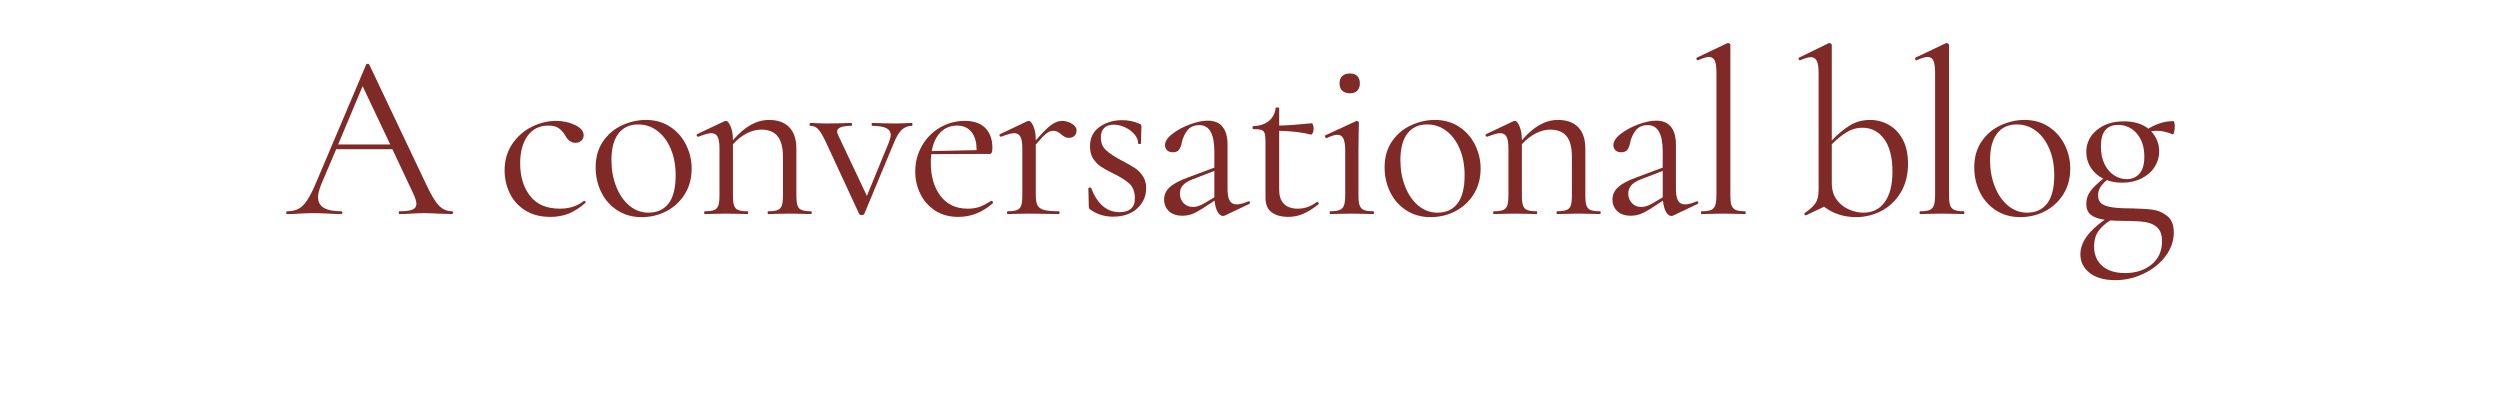 <svg version="1.0" preserveAspectRatio="xMidYMid meet" height="215" viewBox="0 0 1024.5 161.25" zoomAndPan="magnify" width="1366" xmlns:xlink="http://www.w3.org/1999/xlink" xmlns="http://www.w3.org/2000/svg"><defs><g></g></defs><g fill-opacity="1" fill="#7f2a27"><g transform="translate(117.667, 87.729)"><g><path d="M 67.578 -1.156 C 67.836 -1.156 67.969 -0.961 67.969 -0.578 C 67.969 -0.191 67.836 0 67.578 0 C 66.359 0 64.457 -0.062 61.875 -0.188 C 59.301 -0.32 57.43 -0.391 56.266 -0.391 C 54.848 -0.391 53.047 -0.32 50.859 -0.188 C 48.797 -0.062 47.219 0 46.125 0 C 45.863 0 45.734 -0.191 45.734 -0.578 C 45.734 -0.961 45.863 -1.156 46.125 -1.156 C 48.508 -1.156 50.25 -1.379 51.344 -1.828 C 52.438 -2.285 52.984 -3.062 52.984 -4.156 C 52.984 -5.062 52.566 -6.445 51.734 -8.312 L 43.125 -26.594 L 20.109 -26.594 L 14.016 -12.281 C 13.117 -10.082 12.672 -8.312 12.672 -6.969 C 12.672 -4.969 13.457 -3.5 15.031 -2.562 C 16.613 -1.625 18.984 -1.156 22.141 -1.156 C 22.461 -1.156 22.625 -0.961 22.625 -0.578 C 22.625 -0.191 22.461 0 22.141 0 C 20.984 0 19.305 -0.062 17.109 -0.188 C 14.66 -0.32 12.535 -0.391 10.734 -0.391 C 9.055 -0.391 7.125 -0.32 4.938 -0.188 C 3 -0.062 1.383 0 0.094 0 C -0.227 0 -0.391 -0.191 -0.391 -0.578 C -0.391 -0.961 -0.227 -1.156 0.094 -1.156 C 1.895 -1.156 3.426 -1.492 4.688 -2.172 C 5.945 -2.848 7.141 -4.039 8.266 -5.75 C 9.391 -7.457 10.629 -9.926 11.984 -13.156 L 32.391 -61.297 C 32.516 -61.492 32.738 -61.594 33.062 -61.594 C 33.383 -61.594 33.578 -61.492 33.641 -61.297 L 56.469 -13.25 C 58.656 -8.477 60.52 -5.27 62.062 -3.625 C 63.613 -1.977 65.453 -1.156 67.578 -1.156 Z M 20.891 -28.516 L 42.25 -28.516 L 30.938 -52.406 Z M 20.891 -28.516"></path></g></g></g><g fill-opacity="1" fill="#7f2a27"><g transform="translate(183.104, 87.729)"><g></g></g></g><g fill-opacity="1" fill="#7f2a27"><g transform="translate(203.305, 87.729)"><g><path d="M 22.328 1.156 C 18.141 1.156 14.629 0.238 11.797 -1.594 C 8.961 -3.426 6.867 -5.789 5.516 -8.688 C 4.16 -11.594 3.484 -14.66 3.484 -17.891 C 3.484 -22.016 4.516 -25.609 6.578 -28.672 C 8.641 -31.734 11.297 -34.082 14.547 -35.719 C 17.805 -37.363 21.145 -38.188 24.562 -38.188 C 27.395 -38.188 29.988 -37.625 32.344 -36.5 C 34.695 -35.375 35.875 -33.973 35.875 -32.297 C 35.875 -31.453 35.566 -30.723 34.953 -30.109 C 34.336 -29.504 33.516 -29.203 32.484 -29.203 C 30.742 -29.203 29.328 -30.266 28.234 -32.391 C 27.391 -33.68 26.484 -34.648 25.516 -35.297 C 24.555 -35.941 23.176 -36.266 21.375 -36.266 C 17.758 -36.266 14.938 -34.859 12.906 -32.047 C 10.875 -29.242 9.859 -25.488 9.859 -20.781 C 9.859 -15.375 11.211 -10.926 13.922 -7.438 C 16.629 -3.957 20.691 -2.219 26.109 -2.219 C 30.035 -2.219 33.32 -3.285 35.969 -5.422 L 36.062 -5.422 C 36.258 -5.422 36.438 -5.32 36.594 -5.125 C 36.758 -4.926 36.773 -4.766 36.641 -4.641 C 34.391 -2.641 32.117 -1.172 29.828 -0.234 C 27.535 0.691 25.035 1.156 22.328 1.156 Z M 22.328 1.156"></path></g></g></g><g fill-opacity="1" fill="#7f2a27"><g transform="translate(240.614, 87.729)"><g><path d="M 22.328 1.25 C 18.598 1.25 15.297 0.332 12.422 -1.5 C 9.555 -3.332 7.348 -5.812 5.797 -8.938 C 4.254 -12.07 3.484 -15.473 3.484 -19.141 C 3.484 -23.328 4.5 -26.891 6.531 -29.828 C 8.562 -32.766 11.172 -34.957 14.359 -36.406 C 17.547 -37.852 20.785 -38.578 24.078 -38.578 C 27.879 -38.578 31.195 -37.641 34.031 -35.766 C 36.863 -33.898 39.035 -31.438 40.547 -28.375 C 42.066 -25.312 42.828 -22.07 42.828 -18.656 C 42.828 -14.664 41.891 -11.172 40.016 -8.172 C 38.148 -5.172 35.656 -2.848 32.531 -1.203 C 29.406 0.43 26.004 1.25 22.328 1.25 Z M 25.141 -0.578 C 28.68 -0.578 31.422 -1.832 33.359 -4.344 C 35.297 -6.863 36.266 -10.734 36.266 -15.953 C 36.266 -19.953 35.602 -23.531 34.281 -26.688 C 32.957 -29.844 31.133 -32.305 28.812 -34.078 C 26.488 -35.848 23.848 -36.734 20.891 -36.734 C 17.398 -36.734 14.703 -35.477 12.797 -32.969 C 10.898 -30.457 9.953 -26.848 9.953 -22.141 C 9.953 -18.211 10.598 -14.602 11.891 -11.312 C 13.18 -8.02 14.984 -5.406 17.297 -3.469 C 19.617 -1.539 22.234 -0.578 25.141 -0.578 Z M 25.141 -0.578"></path></g></g></g><g fill-opacity="1" fill="#7f2a27"><g transform="translate(284.496, 87.729)"><g><path d="M 47.859 -1.156 C 48.055 -1.156 48.156 -0.961 48.156 -0.578 C 48.156 -0.191 48.055 0 47.859 0 C 46.379 0 45.219 -0.031 44.375 -0.094 L 39.156 -0.188 L 33.844 -0.094 C 33 -0.031 31.836 0 30.359 0 C 30.16 0 30.062 -0.191 30.062 -0.578 C 30.062 -0.961 30.16 -1.156 30.359 -1.156 C 32.098 -1.156 33.383 -1.332 34.219 -1.688 C 35.062 -2.039 35.629 -2.672 35.922 -3.578 C 36.211 -4.484 36.359 -5.898 36.359 -7.828 L 36.359 -23.5 C 36.359 -27.301 35.629 -30.102 34.172 -31.906 C 32.723 -33.707 30.484 -34.609 27.453 -34.609 C 25.461 -34.609 23.453 -34.078 21.422 -33.016 C 19.391 -31.953 17.535 -30.488 15.859 -28.625 L 15.859 -7.828 C 15.859 -5.898 16.004 -4.484 16.297 -3.578 C 16.586 -2.672 17.148 -2.039 17.984 -1.688 C 18.816 -1.332 20.102 -1.156 21.844 -1.156 C 22.039 -1.156 22.141 -0.961 22.141 -0.578 C 22.141 -0.191 22.039 0 21.844 0 C 20.363 0 19.207 -0.031 18.375 -0.094 L 13.156 -0.188 L 7.828 -0.094 C 6.992 -0.031 5.832 0 4.344 0 C 4.156 0 4.062 -0.191 4.062 -0.578 C 4.062 -0.961 4.156 -1.156 4.344 -1.156 C 6.094 -1.156 7.383 -1.332 8.219 -1.688 C 9.051 -2.039 9.613 -2.672 9.906 -3.578 C 10.195 -4.484 10.344 -5.898 10.344 -7.828 L 10.344 -26.969 C 10.344 -29.164 10.082 -30.742 9.562 -31.703 C 9.051 -32.672 8.188 -33.156 6.969 -33.156 C 5.938 -33.156 4.191 -32.676 1.734 -31.719 L 1.547 -31.719 C 1.285 -31.719 1.109 -31.859 1.016 -32.141 C 0.922 -32.43 1 -32.645 1.25 -32.781 L 12.469 -38.094 L 13.047 -38.188 C 13.629 -38.188 14.242 -37.445 14.891 -35.969 C 15.535 -34.488 15.859 -32.586 15.859 -30.266 C 18.305 -33.098 20.738 -35.191 23.156 -36.547 C 25.57 -37.898 28.07 -38.578 30.656 -38.578 C 34.258 -38.578 37.023 -37.578 38.953 -35.578 C 40.891 -33.578 41.859 -30.645 41.859 -26.781 L 41.859 -7.828 C 41.859 -5.898 42.004 -4.484 42.297 -3.578 C 42.586 -2.672 43.148 -2.039 43.984 -1.688 C 44.828 -1.332 46.117 -1.156 47.859 -1.156 Z M 47.859 -1.156"></path></g></g></g><g fill-opacity="1" fill="#7f2a27"><g transform="translate(332.051, 87.729)"><g><path d="M 41.672 -37.328 C 41.797 -37.328 41.859 -37.129 41.859 -36.734 C 41.859 -36.348 41.797 -36.156 41.672 -36.156 C 40.055 -36.156 38.672 -35.625 37.516 -34.562 C 36.359 -33.5 35.266 -31.68 34.234 -29.109 L 22.141 -0.094 C 22.016 0.227 21.66 0.391 21.078 0.391 C 20.492 0.391 20.141 0.227 20.016 -0.094 L 6.484 -29.297 C 5.191 -32.066 4.109 -33.898 3.234 -34.797 C 2.367 -35.703 1.289 -36.156 0 -36.156 C -0.195 -36.156 -0.297 -36.348 -0.297 -36.734 C -0.297 -37.129 -0.195 -37.328 0 -37.328 C 1.289 -37.328 2.289 -37.289 3 -37.219 L 6.672 -37.125 L 12.953 -37.219 C 13.922 -37.289 15.211 -37.328 16.828 -37.328 C 17.016 -37.328 17.109 -37.129 17.109 -36.734 C 17.109 -36.348 17.016 -36.156 16.828 -36.156 C 12.953 -36.156 11.016 -35.383 11.016 -33.844 C 11.016 -33.383 11.145 -32.898 11.406 -32.391 L 23.203 -7.438 L 32.297 -29.594 C 32.742 -30.812 32.969 -31.742 32.969 -32.391 C 32.969 -33.68 32.352 -34.629 31.125 -35.234 C 29.906 -35.848 27.973 -36.156 25.328 -36.156 C 25.203 -36.156 25.141 -36.348 25.141 -36.734 C 25.141 -37.129 25.203 -37.328 25.328 -37.328 C 27.066 -37.328 28.391 -37.289 29.297 -37.219 L 35.094 -37.125 L 38.578 -37.219 C 39.223 -37.289 40.254 -37.328 41.672 -37.328 Z M 41.672 -37.328"></path></g></g></g><g fill-opacity="1" fill="#7f2a27"><g transform="translate(371.583, 87.729)"><g><path d="M 34.703 -5.422 C 34.898 -5.422 35.078 -5.305 35.234 -5.078 C 35.398 -4.848 35.422 -4.641 35.297 -4.453 C 31.035 -0.711 26.328 1.156 21.172 1.156 C 17.43 1.156 14.238 0.285 11.594 -1.453 C 8.957 -3.191 6.945 -5.477 5.562 -8.312 C 4.176 -11.145 3.484 -14.176 3.484 -17.406 C 3.484 -21.207 4.383 -24.703 6.188 -27.891 C 7.988 -31.086 10.453 -33.602 13.578 -35.438 C 16.711 -37.27 20.145 -38.188 23.875 -38.188 C 27.488 -38.188 30.258 -37.219 32.188 -35.281 C 34.125 -33.352 35.094 -30.648 35.094 -27.172 C 35.094 -26.266 35.008 -25.617 34.844 -25.234 C 34.688 -24.848 34.414 -24.656 34.031 -24.656 L 10.062 -24.562 C 9.926 -23.145 9.859 -21.984 9.859 -21.078 C 9.859 -15.473 11.18 -10.926 13.828 -7.438 C 16.473 -3.957 20.18 -2.219 24.953 -2.219 C 26.879 -2.219 28.535 -2.473 29.922 -2.984 C 31.305 -3.504 32.867 -4.316 34.609 -5.422 Z M 20.688 -36.266 C 17.914 -36.266 15.629 -35.344 13.828 -33.5 C 12.023 -31.664 10.832 -29.102 10.25 -25.812 L 28.625 -26.203 C 28.625 -29.492 27.91 -31.992 26.484 -33.703 C 25.066 -35.41 23.133 -36.266 20.688 -36.266 Z M 20.688 -36.266"></path></g></g></g><g fill-opacity="1" fill="#7f2a27"><g transform="translate(408.603, 87.729)"><g><path d="M 26.594 -38.188 C 28.008 -38.188 29.359 -37.801 30.641 -37.031 C 31.93 -36.258 32.578 -35.328 32.578 -34.234 C 32.578 -33.391 32.301 -32.676 31.75 -32.094 C 31.207 -31.52 30.422 -31.234 29.391 -31.234 C 28.805 -31.234 28.305 -31.344 27.891 -31.562 C 27.473 -31.789 26.973 -32.129 26.391 -32.578 C 25.816 -33.098 25.27 -33.484 24.75 -33.734 C 24.238 -33.992 23.629 -34.125 22.922 -34.125 C 22.078 -34.125 21.188 -33.77 20.25 -33.062 C 19.32 -32.352 17.859 -30.836 15.859 -28.516 L 15.859 -7.828 C 15.859 -5.898 16.098 -4.484 16.578 -3.578 C 17.066 -2.672 17.953 -2.039 19.234 -1.688 C 20.523 -1.332 22.523 -1.156 25.234 -1.156 C 25.492 -1.156 25.625 -0.961 25.625 -0.578 C 25.625 -0.191 25.492 0 25.234 0 C 23.172 0 21.523 -0.031 20.297 -0.094 L 13.156 -0.188 L 7.828 -0.094 C 6.992 -0.031 5.832 0 4.344 0 C 4.156 0 4.062 -0.191 4.062 -0.578 C 4.062 -0.961 4.156 -1.156 4.344 -1.156 C 6.094 -1.156 7.383 -1.332 8.219 -1.688 C 9.051 -2.039 9.613 -2.672 9.906 -3.578 C 10.195 -4.484 10.344 -5.898 10.344 -7.828 L 10.344 -26.969 C 10.344 -29.164 10.082 -30.742 9.562 -31.703 C 9.051 -32.672 8.188 -33.156 6.969 -33.156 C 5.938 -33.156 4.191 -32.676 1.734 -31.719 L 1.547 -31.719 C 1.285 -31.719 1.109 -31.859 1.016 -32.141 C 0.922 -32.43 1 -32.645 1.25 -32.781 L 12.469 -38.094 L 13.047 -38.188 C 13.629 -38.188 14.242 -37.445 14.891 -35.969 C 15.535 -34.488 15.859 -32.586 15.859 -30.266 L 15.859 -30.172 C 18.504 -33.266 20.598 -35.375 22.141 -36.5 C 23.691 -37.625 25.176 -38.188 26.594 -38.188 Z M 26.594 -38.188"></path></g></g></g><g fill-opacity="1" fill="#7f2a27"><g transform="translate(441.369, 87.729)"><g><path d="M 9.766 -31.422 C 9.766 -29.172 10.504 -27.383 11.984 -26.062 C 13.473 -24.738 15.633 -23.332 18.469 -21.844 C 20.719 -20.688 22.473 -19.688 23.734 -18.844 C 24.992 -18.008 26.07 -16.914 26.969 -15.562 C 27.875 -14.207 28.328 -12.566 28.328 -10.641 C 28.328 -7.348 27.102 -4.57 24.656 -2.312 C 22.207 -0.062 18.891 1.062 14.703 1.062 C 11.285 1.062 8.191 0.094 5.422 -1.844 C 5.023 -2.094 4.828 -2.477 4.828 -3 L 4.641 -10.531 C 4.641 -10.727 4.816 -10.844 5.172 -10.875 C 5.523 -10.906 5.734 -10.828 5.797 -10.641 C 7.023 -7.41 8.617 -4.957 10.578 -3.281 C 12.547 -1.613 14.82 -0.781 17.406 -0.781 C 19.531 -0.781 21.141 -1.297 22.234 -2.328 C 23.328 -3.359 23.812 -4.867 23.688 -6.859 C 23.625 -9.305 22.863 -11.191 21.406 -12.516 C 19.957 -13.836 17.785 -15.207 14.891 -16.625 C 12.766 -17.656 11.07 -18.586 9.812 -19.422 C 8.551 -20.266 7.484 -21.363 6.609 -22.719 C 5.742 -24.07 5.312 -25.75 5.312 -27.75 C 5.312 -31.227 6.617 -33.883 9.234 -35.719 C 11.848 -37.562 14.926 -38.484 18.469 -38.484 C 21.039 -38.484 23.395 -38 25.531 -37.031 C 25.914 -36.906 26.156 -36.758 26.25 -36.594 C 26.344 -36.438 26.391 -36.227 26.391 -35.969 C 26.391 -34.676 26.359 -33.676 26.297 -32.969 L 26.203 -28.906 C 26.203 -28.781 26.008 -28.719 25.625 -28.719 C 25.238 -28.719 25.047 -28.781 25.047 -28.906 C 25.047 -30.258 24.531 -31.531 23.5 -32.719 C 22.469 -33.914 21.176 -34.867 19.625 -35.578 C 18.082 -36.285 16.535 -36.641 14.984 -36.641 C 13.367 -36.641 12.094 -36.203 11.156 -35.328 C 10.227 -34.461 9.766 -33.16 9.766 -31.422 Z M 9.766 -31.422"></path></g></g></g><g fill-opacity="1" fill="#7f2a27"><g transform="translate(471.622, 87.729)"><g><path d="M 40.125 -5.219 C 40.383 -5.219 40.547 -5.07 40.609 -4.781 C 40.672 -4.488 40.57 -4.281 40.312 -4.156 L 30.359 0.578 C 30.098 0.711 29.844 0.781 29.594 0.781 C 28.75 0.781 28.004 0.219 27.359 -0.906 C 26.711 -2.039 26.297 -3.578 26.109 -5.516 L 21.078 -2.219 C 19.461 -1.188 18.039 -0.445 16.812 0 C 15.594 0.445 14.305 0.672 12.953 0.672 C 10.566 0.672 8.711 0.047 7.391 -1.203 C 6.078 -2.461 5.422 -4.062 5.422 -6 C 5.422 -7.926 6.191 -9.598 7.734 -11.016 C 9.285 -12.441 11.832 -13.797 15.375 -15.078 L 26.016 -19.047 L 26.016 -25.625 C 26.016 -32.844 23.984 -36.453 19.922 -36.453 C 17.723 -36.453 16.062 -35.723 14.938 -34.266 C 13.812 -32.816 13.055 -31.16 12.672 -29.297 C 12.473 -28.141 12.113 -27.188 11.594 -26.438 C 11.082 -25.695 10.211 -25.328 8.984 -25.328 C 7.953 -25.328 7.16 -25.617 6.609 -26.203 C 6.066 -26.785 5.797 -27.461 5.797 -28.234 C 5.797 -29.773 6.797 -31.316 8.797 -32.859 C 10.797 -34.41 13.18 -35.703 15.953 -36.734 C 18.723 -37.766 21.203 -38.281 23.391 -38.281 C 26.035 -38.281 28.035 -37.441 29.391 -35.766 C 30.742 -34.098 31.422 -31.68 31.422 -28.516 L 31.422 -10.438 C 31.422 -8.188 31.707 -6.547 32.281 -5.516 C 32.863 -4.484 33.832 -3.969 35.188 -3.969 C 36.414 -3.969 38 -4.383 39.938 -5.219 Z M 26.016 -6.859 L 26.016 -17.688 L 17.016 -14.219 C 15.211 -13.508 13.906 -12.688 13.094 -11.75 C 12.289 -10.812 11.891 -9.695 11.891 -8.406 C 11.891 -6.863 12.391 -5.562 13.391 -4.5 C 14.391 -3.438 15.695 -2.906 17.312 -2.906 C 18.594 -2.906 20.141 -3.422 21.953 -4.453 Z M 26.016 -6.859"></path></g></g></g><g fill-opacity="1" fill="#7f2a27"><g transform="translate(509.704, 87.729)"><g><path d="M 30.062 -5.031 C 30.32 -5.031 30.516 -4.883 30.641 -4.594 C 30.773 -4.301 30.742 -4.094 30.547 -3.969 C 28.16 -2.094 26.016 -0.77 24.109 0 C 22.211 0.77 20.234 1.156 18.172 1.156 C 15.461 1.156 13.238 0.547 11.5 -0.672 C 9.758 -1.898 8.891 -3.93 8.891 -6.766 L 8.891 -29.484 C 8.891 -31.16 8.773 -32.352 8.547 -33.062 C 8.328 -33.77 7.895 -34.238 7.25 -34.469 C 6.602 -34.695 5.508 -34.812 3.969 -34.812 C 3.707 -34.812 3.578 -35.02 3.578 -35.438 C 3.578 -35.852 3.707 -36.062 3.969 -36.062 C 6.539 -36.125 8.633 -36.816 10.25 -38.141 C 11.863 -39.461 12.797 -41.219 13.047 -43.406 C 13.047 -43.602 13.305 -43.703 13.828 -43.703 C 14.273 -43.703 14.5 -43.602 14.5 -43.406 L 14.5 -36.266 C 17.727 -36.328 22.207 -36.645 27.938 -37.219 C 28.07 -37.219 28.219 -36.977 28.375 -36.5 C 28.539 -36.02 28.625 -35.488 28.625 -34.906 C 28.625 -34.383 28.508 -33.848 28.281 -33.297 C 28.051 -32.754 27.812 -32.516 27.562 -32.578 C 24.008 -33.484 19.656 -34 14.5 -34.125 L 14.5 -10.062 C 14.5 -7.414 15.16 -5.445 16.484 -4.156 C 17.805 -2.863 19.691 -2.219 22.141 -2.219 C 24.973 -2.219 27.551 -3.125 29.875 -4.938 Z M 30.062 -5.031"></path></g></g></g><g fill-opacity="1" fill="#7f2a27"><g transform="translate(539.958, 87.729)"><g><path d="M 13.25 -49.5 C 11.895 -49.5 10.844 -49.852 10.094 -50.562 C 9.352 -51.27 8.984 -52.27 8.984 -53.562 C 8.984 -54.852 9.352 -55.852 10.094 -56.562 C 10.844 -57.27 11.895 -57.625 13.25 -57.625 C 14.539 -57.625 15.539 -57.27 16.25 -56.562 C 16.957 -55.852 17.312 -54.852 17.312 -53.562 C 17.312 -52.27 16.957 -51.27 16.25 -50.562 C 15.539 -49.852 14.539 -49.5 13.25 -49.5 Z M 5.125 0 C 5 0 4.938 -0.191 4.938 -0.578 C 4.938 -0.961 5 -1.156 5.125 -1.156 C 6.863 -1.156 8.164 -1.332 9.031 -1.688 C 9.906 -2.039 10.504 -2.688 10.828 -3.625 C 11.148 -4.562 11.312 -5.961 11.312 -7.828 L 11.312 -25.906 C 11.312 -28.227 11.066 -29.906 10.578 -30.938 C 10.098 -31.969 9.281 -32.484 8.125 -32.484 C 6.957 -32.484 5.504 -32.035 3.766 -31.141 L 3.672 -31.141 C 3.41 -31.141 3.219 -31.297 3.094 -31.609 C 2.969 -31.93 3 -32.16 3.188 -32.297 L 15.766 -38.094 L 16.141 -38.188 C 16.273 -38.188 16.438 -38.102 16.625 -37.938 C 16.82 -37.781 16.922 -37.609 16.922 -37.422 C 16.922 -36.961 16.891 -35.672 16.828 -33.547 C 16.766 -31.422 16.734 -28.91 16.734 -26.016 L 16.734 -7.828 C 16.734 -5.898 16.891 -4.484 17.203 -3.578 C 17.523 -2.672 18.102 -2.039 18.938 -1.688 C 19.781 -1.332 21.07 -1.156 22.812 -1.156 C 23.008 -1.156 23.109 -0.961 23.109 -0.578 C 23.109 -0.191 23.008 0 22.812 0 C 21.332 0 20.141 -0.031 19.234 -0.094 L 14.016 -0.188 L 8.797 -0.094 C 7.891 -0.031 6.664 0 5.125 0 Z M 5.125 0"></path></g></g></g><g fill-opacity="1" fill="#7f2a27"><g transform="translate(563.928, 87.729)"><g><path d="M 22.328 1.25 C 18.598 1.25 15.297 0.332 12.422 -1.5 C 9.555 -3.332 7.348 -5.812 5.797 -8.938 C 4.254 -12.07 3.484 -15.473 3.484 -19.141 C 3.484 -23.328 4.5 -26.891 6.531 -29.828 C 8.562 -32.766 11.172 -34.957 14.359 -36.406 C 17.547 -37.852 20.785 -38.578 24.078 -38.578 C 27.879 -38.578 31.195 -37.641 34.031 -35.766 C 36.863 -33.898 39.035 -31.438 40.547 -28.375 C 42.066 -25.312 42.828 -22.07 42.828 -18.656 C 42.828 -14.664 41.891 -11.172 40.016 -8.172 C 38.148 -5.172 35.656 -2.848 32.531 -1.203 C 29.406 0.43 26.004 1.25 22.328 1.25 Z M 25.141 -0.578 C 28.68 -0.578 31.422 -1.832 33.359 -4.344 C 35.297 -6.863 36.266 -10.734 36.266 -15.953 C 36.266 -19.953 35.602 -23.531 34.281 -26.688 C 32.957 -29.844 31.133 -32.305 28.812 -34.078 C 26.488 -35.848 23.848 -36.734 20.891 -36.734 C 17.398 -36.734 14.703 -35.477 12.797 -32.969 C 10.898 -30.457 9.953 -26.848 9.953 -22.141 C 9.953 -18.211 10.598 -14.602 11.891 -11.312 C 13.18 -8.02 14.984 -5.406 17.297 -3.469 C 19.617 -1.539 22.234 -0.578 25.141 -0.578 Z M 25.141 -0.578"></path></g></g></g><g fill-opacity="1" fill="#7f2a27"><g transform="translate(607.81, 87.729)"><g><path d="M 47.859 -1.156 C 48.055 -1.156 48.156 -0.961 48.156 -0.578 C 48.156 -0.191 48.055 0 47.859 0 C 46.379 0 45.219 -0.031 44.375 -0.094 L 39.156 -0.188 L 33.844 -0.094 C 33 -0.031 31.836 0 30.359 0 C 30.16 0 30.062 -0.191 30.062 -0.578 C 30.062 -0.961 30.16 -1.156 30.359 -1.156 C 32.098 -1.156 33.383 -1.332 34.219 -1.688 C 35.062 -2.039 35.629 -2.672 35.922 -3.578 C 36.211 -4.484 36.359 -5.898 36.359 -7.828 L 36.359 -23.5 C 36.359 -27.301 35.629 -30.102 34.172 -31.906 C 32.723 -33.707 30.484 -34.609 27.453 -34.609 C 25.461 -34.609 23.453 -34.078 21.422 -33.016 C 19.391 -31.953 17.535 -30.488 15.859 -28.625 L 15.859 -7.828 C 15.859 -5.898 16.004 -4.484 16.297 -3.578 C 16.586 -2.672 17.148 -2.039 17.984 -1.688 C 18.816 -1.332 20.102 -1.156 21.844 -1.156 C 22.039 -1.156 22.141 -0.961 22.141 -0.578 C 22.141 -0.191 22.039 0 21.844 0 C 20.363 0 19.207 -0.031 18.375 -0.094 L 13.156 -0.188 L 7.828 -0.094 C 6.992 -0.031 5.832 0 4.344 0 C 4.156 0 4.062 -0.191 4.062 -0.578 C 4.062 -0.961 4.156 -1.156 4.344 -1.156 C 6.094 -1.156 7.383 -1.332 8.219 -1.688 C 9.051 -2.039 9.613 -2.672 9.906 -3.578 C 10.195 -4.484 10.344 -5.898 10.344 -7.828 L 10.344 -26.969 C 10.344 -29.164 10.082 -30.742 9.562 -31.703 C 9.051 -32.672 8.188 -33.156 6.969 -33.156 C 5.938 -33.156 4.191 -32.676 1.734 -31.719 L 1.547 -31.719 C 1.285 -31.719 1.109 -31.859 1.016 -32.141 C 0.922 -32.43 1 -32.645 1.25 -32.781 L 12.469 -38.094 L 13.047 -38.188 C 13.629 -38.188 14.242 -37.445 14.891 -35.969 C 15.535 -34.488 15.859 -32.586 15.859 -30.266 C 18.305 -33.098 20.738 -35.191 23.156 -36.547 C 25.57 -37.898 28.07 -38.578 30.656 -38.578 C 34.258 -38.578 37.023 -37.578 38.953 -35.578 C 40.891 -33.578 41.859 -30.645 41.859 -26.781 L 41.859 -7.828 C 41.859 -5.898 42.004 -4.484 42.297 -3.578 C 42.586 -2.672 43.148 -2.039 43.984 -1.688 C 44.828 -1.332 46.117 -1.156 47.859 -1.156 Z M 47.859 -1.156"></path></g></g></g><g fill-opacity="1" fill="#7f2a27"><g transform="translate(655.365, 87.729)"><g><path d="M 40.125 -5.219 C 40.383 -5.219 40.547 -5.07 40.609 -4.781 C 40.672 -4.488 40.57 -4.281 40.312 -4.156 L 30.359 0.578 C 30.098 0.711 29.844 0.781 29.594 0.781 C 28.75 0.781 28.004 0.219 27.359 -0.906 C 26.711 -2.039 26.297 -3.578 26.109 -5.516 L 21.078 -2.219 C 19.461 -1.188 18.039 -0.445 16.812 0 C 15.594 0.445 14.305 0.672 12.953 0.672 C 10.566 0.672 8.711 0.047 7.391 -1.203 C 6.078 -2.461 5.422 -4.062 5.422 -6 C 5.422 -7.926 6.191 -9.598 7.734 -11.016 C 9.285 -12.441 11.832 -13.797 15.375 -15.078 L 26.016 -19.047 L 26.016 -25.625 C 26.016 -32.844 23.984 -36.453 19.922 -36.453 C 17.723 -36.453 16.062 -35.723 14.938 -34.266 C 13.812 -32.816 13.055 -31.16 12.672 -29.297 C 12.473 -28.141 12.113 -27.188 11.594 -26.438 C 11.082 -25.695 10.211 -25.328 8.984 -25.328 C 7.953 -25.328 7.16 -25.617 6.609 -26.203 C 6.066 -26.785 5.797 -27.461 5.797 -28.234 C 5.797 -29.773 6.797 -31.316 8.797 -32.859 C 10.797 -34.41 13.18 -35.703 15.953 -36.734 C 18.723 -37.766 21.203 -38.281 23.391 -38.281 C 26.035 -38.281 28.035 -37.441 29.391 -35.766 C 30.742 -34.098 31.422 -31.68 31.422 -28.516 L 31.422 -10.438 C 31.422 -8.188 31.707 -6.547 32.281 -5.516 C 32.863 -4.484 33.832 -3.969 35.188 -3.969 C 36.414 -3.969 38 -4.383 39.938 -5.219 Z M 26.016 -6.859 L 26.016 -17.688 L 17.016 -14.219 C 15.211 -13.508 13.906 -12.688 13.094 -11.75 C 12.289 -10.812 11.891 -9.695 11.891 -8.406 C 11.891 -6.863 12.391 -5.562 13.391 -4.5 C 14.391 -3.438 15.695 -2.906 17.312 -2.906 C 18.594 -2.906 20.141 -3.422 21.953 -4.453 Z M 26.016 -6.859"></path></g></g></g><g fill-opacity="1" fill="#7f2a27"><g transform="translate(693.447, 87.729)"><g><path d="M 3.875 0 C 3.676 0 3.578 -0.191 3.578 -0.578 C 3.578 -0.961 3.676 -1.156 3.875 -1.156 C 5.613 -1.156 6.898 -1.332 7.734 -1.688 C 8.566 -2.039 9.145 -2.688 9.469 -3.625 C 9.789 -4.562 9.953 -5.961 9.953 -7.828 L 9.953 -57.812 C 9.953 -60.133 9.727 -61.812 9.281 -62.844 C 8.832 -63.875 8.023 -64.391 6.859 -64.391 C 5.898 -64.391 4.422 -63.941 2.422 -63.047 L 2.219 -63.047 C 2.031 -63.047 1.883 -63.203 1.781 -63.516 C 1.688 -63.836 1.738 -64.035 1.938 -64.109 L 14.312 -70 C 14.438 -70.062 14.598 -70.094 14.797 -70.094 C 14.922 -70.094 15.094 -70.008 15.312 -69.844 C 15.539 -69.688 15.656 -69.516 15.656 -69.328 L 15.656 -7.828 C 15.656 -5.961 15.801 -4.578 16.094 -3.672 C 16.383 -2.773 16.945 -2.129 17.781 -1.734 C 18.625 -1.348 19.914 -1.156 21.656 -1.156 C 21.852 -1.156 21.953 -0.961 21.953 -0.578 C 21.953 -0.191 21.852 0 21.656 0 C 20.238 0 19.078 -0.031 18.172 -0.094 L 12.766 -0.188 L 7.547 -0.094 C 6.641 -0.031 5.414 0 3.875 0 Z M 3.875 0"></path></g></g></g><g fill-opacity="1" fill="#7f2a27"><g transform="translate(715.968, 87.729)"><g></g></g></g><g fill-opacity="1" fill="#7f2a27"><g transform="translate(736.169, 87.729)"><g><path d="M 30.172 -38.578 C 32.941 -38.578 35.52 -37.898 37.906 -36.547 C 40.289 -35.191 42.191 -33.176 43.609 -30.5 C 45.023 -27.832 45.734 -24.562 45.734 -20.688 C 45.734 -16.051 44.719 -12.07 42.688 -8.75 C 40.656 -5.426 38.008 -2.926 34.75 -1.25 C 31.5 0.414 28.07 1.25 24.469 1.25 C 19.5 1.25 15.113 -0.164 11.312 -3 L 3.969 0.484 L 3.766 0.484 C 3.516 0.484 3.352 0.352 3.281 0.094 C 3.219 -0.164 3.285 -0.359 3.484 -0.484 C 5.547 -1.898 6.992 -3.234 7.828 -4.484 C 8.672 -5.742 9.094 -7.566 9.094 -9.953 L 9.094 -57.719 C 9.094 -60.039 8.848 -61.719 8.359 -62.75 C 7.879 -63.781 7.055 -64.297 5.891 -64.297 C 4.992 -64.297 3.547 -63.879 1.547 -63.047 L 1.359 -63.047 C 1.16 -63.047 1.016 -63.203 0.922 -63.516 C 0.828 -63.836 0.875 -64.035 1.062 -64.109 L 13.156 -70 L 13.641 -70.094 C 13.766 -70.094 13.938 -70.008 14.156 -69.844 C 14.383 -69.688 14.5 -69.516 14.5 -69.328 L 14.5 -30.172 C 16.945 -32.742 19.395 -34.785 21.844 -36.297 C 24.301 -37.816 27.078 -38.578 30.172 -38.578 Z M 27.453 -0.578 C 31.191 -0.578 34.109 -2.023 36.203 -4.922 C 38.305 -7.828 39.359 -11.988 39.359 -17.406 C 39.359 -23.207 38.227 -27.656 35.969 -30.75 C 33.707 -33.844 30.707 -35.391 26.969 -35.391 C 24.781 -35.391 22.688 -34.789 20.688 -33.594 C 18.688 -32.406 16.625 -30.75 14.5 -28.625 L 14.5 -12.766 C 14.5 -9.93 15.191 -7.609 16.578 -5.797 C 17.961 -3.992 19.656 -2.672 21.656 -1.828 C 23.656 -0.992 25.586 -0.578 27.453 -0.578 Z M 27.453 -0.578"></path></g></g></g><g fill-opacity="1" fill="#7f2a27"><g transform="translate(783.047, 87.729)"><g><path d="M 3.875 0 C 3.676 0 3.578 -0.191 3.578 -0.578 C 3.578 -0.961 3.676 -1.156 3.875 -1.156 C 5.613 -1.156 6.898 -1.332 7.734 -1.688 C 8.566 -2.039 9.145 -2.688 9.469 -3.625 C 9.789 -4.562 9.953 -5.961 9.953 -7.828 L 9.953 -57.812 C 9.953 -60.133 9.727 -61.812 9.281 -62.844 C 8.832 -63.875 8.023 -64.391 6.859 -64.391 C 5.898 -64.391 4.422 -63.941 2.422 -63.047 L 2.219 -63.047 C 2.031 -63.047 1.883 -63.203 1.781 -63.516 C 1.688 -63.836 1.738 -64.035 1.938 -64.109 L 14.312 -70 C 14.438 -70.062 14.598 -70.094 14.797 -70.094 C 14.922 -70.094 15.094 -70.008 15.312 -69.844 C 15.539 -69.688 15.656 -69.516 15.656 -69.328 L 15.656 -7.828 C 15.656 -5.961 15.801 -4.578 16.094 -3.672 C 16.383 -2.773 16.945 -2.129 17.781 -1.734 C 18.625 -1.348 19.914 -1.156 21.656 -1.156 C 21.852 -1.156 21.953 -0.961 21.953 -0.578 C 21.953 -0.191 21.852 0 21.656 0 C 20.238 0 19.078 -0.031 18.172 -0.094 L 12.766 -0.188 L 7.547 -0.094 C 6.641 -0.031 5.414 0 3.875 0 Z M 3.875 0"></path></g></g></g><g fill-opacity="1" fill="#7f2a27"><g transform="translate(805.567, 87.729)"><g><path d="M 22.328 1.25 C 18.598 1.25 15.297 0.332 12.422 -1.5 C 9.555 -3.332 7.348 -5.812 5.797 -8.938 C 4.254 -12.07 3.484 -15.473 3.484 -19.141 C 3.484 -23.328 4.5 -26.891 6.531 -29.828 C 8.562 -32.766 11.172 -34.957 14.359 -36.406 C 17.547 -37.852 20.785 -38.578 24.078 -38.578 C 27.879 -38.578 31.195 -37.641 34.031 -35.766 C 36.863 -33.898 39.035 -31.438 40.547 -28.375 C 42.066 -25.312 42.828 -22.07 42.828 -18.656 C 42.828 -14.664 41.891 -11.172 40.016 -8.172 C 38.148 -5.172 35.656 -2.848 32.531 -1.203 C 29.406 0.43 26.004 1.25 22.328 1.25 Z M 25.141 -0.578 C 28.68 -0.578 31.422 -1.832 33.359 -4.344 C 35.297 -6.863 36.266 -10.734 36.266 -15.953 C 36.266 -19.953 35.602 -23.531 34.281 -26.688 C 32.957 -29.844 31.133 -32.305 28.812 -34.078 C 26.488 -35.848 23.848 -36.734 20.891 -36.734 C 17.398 -36.734 14.703 -35.477 12.797 -32.969 C 10.898 -30.457 9.953 -26.848 9.953 -22.141 C 9.953 -18.211 10.598 -14.602 11.891 -11.312 C 13.18 -8.02 14.984 -5.406 17.297 -3.469 C 19.617 -1.539 22.234 -0.578 25.141 -0.578 Z M 25.141 -0.578"></path></g></g></g><g fill-opacity="1" fill="#7f2a27"><g transform="translate(849.449, 87.729)"><g><path d="M 24.359 -2.328 C 27.848 -2.254 30.656 -2.07 32.781 -1.781 C 34.906 -1.5 36.867 -0.648 38.672 0.766 C 40.473 2.191 41.375 4.453 41.375 7.547 C 41.375 11.023 40.242 14.258 37.984 17.25 C 35.734 20.25 32.754 22.633 29.047 24.406 C 25.348 26.188 21.469 27.078 17.406 27.078 C 12.957 27.078 9.457 26.094 6.906 24.125 C 4.363 22.156 3.094 19.594 3.094 16.438 C 3.094 11.664 6.41 6.961 13.047 2.328 C 10.598 2.004 8.727 1.344 7.438 0.344 C 6.156 -0.656 5.516 -2.156 5.516 -4.156 C 5.516 -6.094 6.062 -7.816 7.156 -9.328 C 8.25 -10.848 10.02 -12.57 12.469 -14.5 C 10.281 -15.594 8.57 -17.109 7.344 -19.047 C 6.125 -20.984 5.516 -23.109 5.516 -25.422 C 5.516 -29.035 6.945 -32.035 9.812 -34.422 C 12.676 -36.805 16.367 -38 20.891 -38 C 25.078 -38 28.426 -37 30.938 -35 C 32.676 -36.031 34.367 -36.801 36.016 -37.312 C 37.66 -37.832 39.414 -38.094 41.281 -38.094 C 41.414 -38.094 41.531 -37.863 41.625 -37.406 C 41.719 -36.957 41.766 -36.477 41.766 -35.969 C 41.766 -35.195 41.68 -34.422 41.516 -33.641 C 41.359 -32.867 41.156 -32.551 40.906 -32.688 C 39.801 -33.133 38.75 -33.484 37.75 -33.734 C 36.758 -33.992 35.648 -34.125 34.422 -34.125 C 33.773 -34.125 33 -34.062 32.094 -33.938 C 34.289 -31.551 35.391 -28.781 35.391 -25.625 C 35.391 -23.363 34.758 -21.25 33.5 -19.281 C 32.238 -17.32 30.445 -15.758 28.125 -14.594 C 25.812 -13.438 23.172 -12.859 20.203 -12.859 C 17.953 -12.859 15.859 -13.211 13.922 -13.922 C 12.629 -12.828 11.707 -11.797 11.156 -10.828 C 10.613 -9.859 10.344 -8.797 10.344 -7.641 C 10.344 -6.223 10.773 -5.141 11.641 -4.391 C 12.516 -3.648 13.953 -3.117 15.953 -2.797 C 17.953 -2.484 20.754 -2.328 24.359 -2.328 Z M 18.562 -36.547 C 13.852 -36.547 11.5 -33.613 11.5 -27.75 C 11.5 -24.844 12.016 -22.375 13.047 -20.344 C 14.078 -18.32 15.398 -16.812 17.016 -15.812 C 18.629 -14.812 20.305 -14.312 22.047 -14.312 C 24.234 -14.312 25.988 -15.066 27.312 -16.578 C 28.633 -18.098 29.297 -20.406 29.297 -23.5 C 29.297 -27.488 28.266 -30.66 26.203 -33.016 C 24.141 -35.367 21.594 -36.547 18.562 -36.547 Z M 21.375 24.172 C 25.82 24.172 29.461 22.992 32.297 20.641 C 35.129 18.285 36.547 15.145 36.547 11.219 C 36.547 8.633 35.914 6.742 34.656 5.547 C 33.406 4.359 31.75 3.602 29.688 3.281 C 27.625 2.957 24.754 2.797 21.078 2.797 C 19.523 2.797 17.594 2.734 15.281 2.609 C 13.156 3.961 11.523 5.461 10.391 7.109 C 9.266 8.754 8.703 10.801 8.703 13.25 C 8.703 16.602 9.812 19.258 12.031 21.219 C 14.258 23.188 17.375 24.172 21.375 24.172 Z M 21.375 24.172"></path></g></g></g></svg>